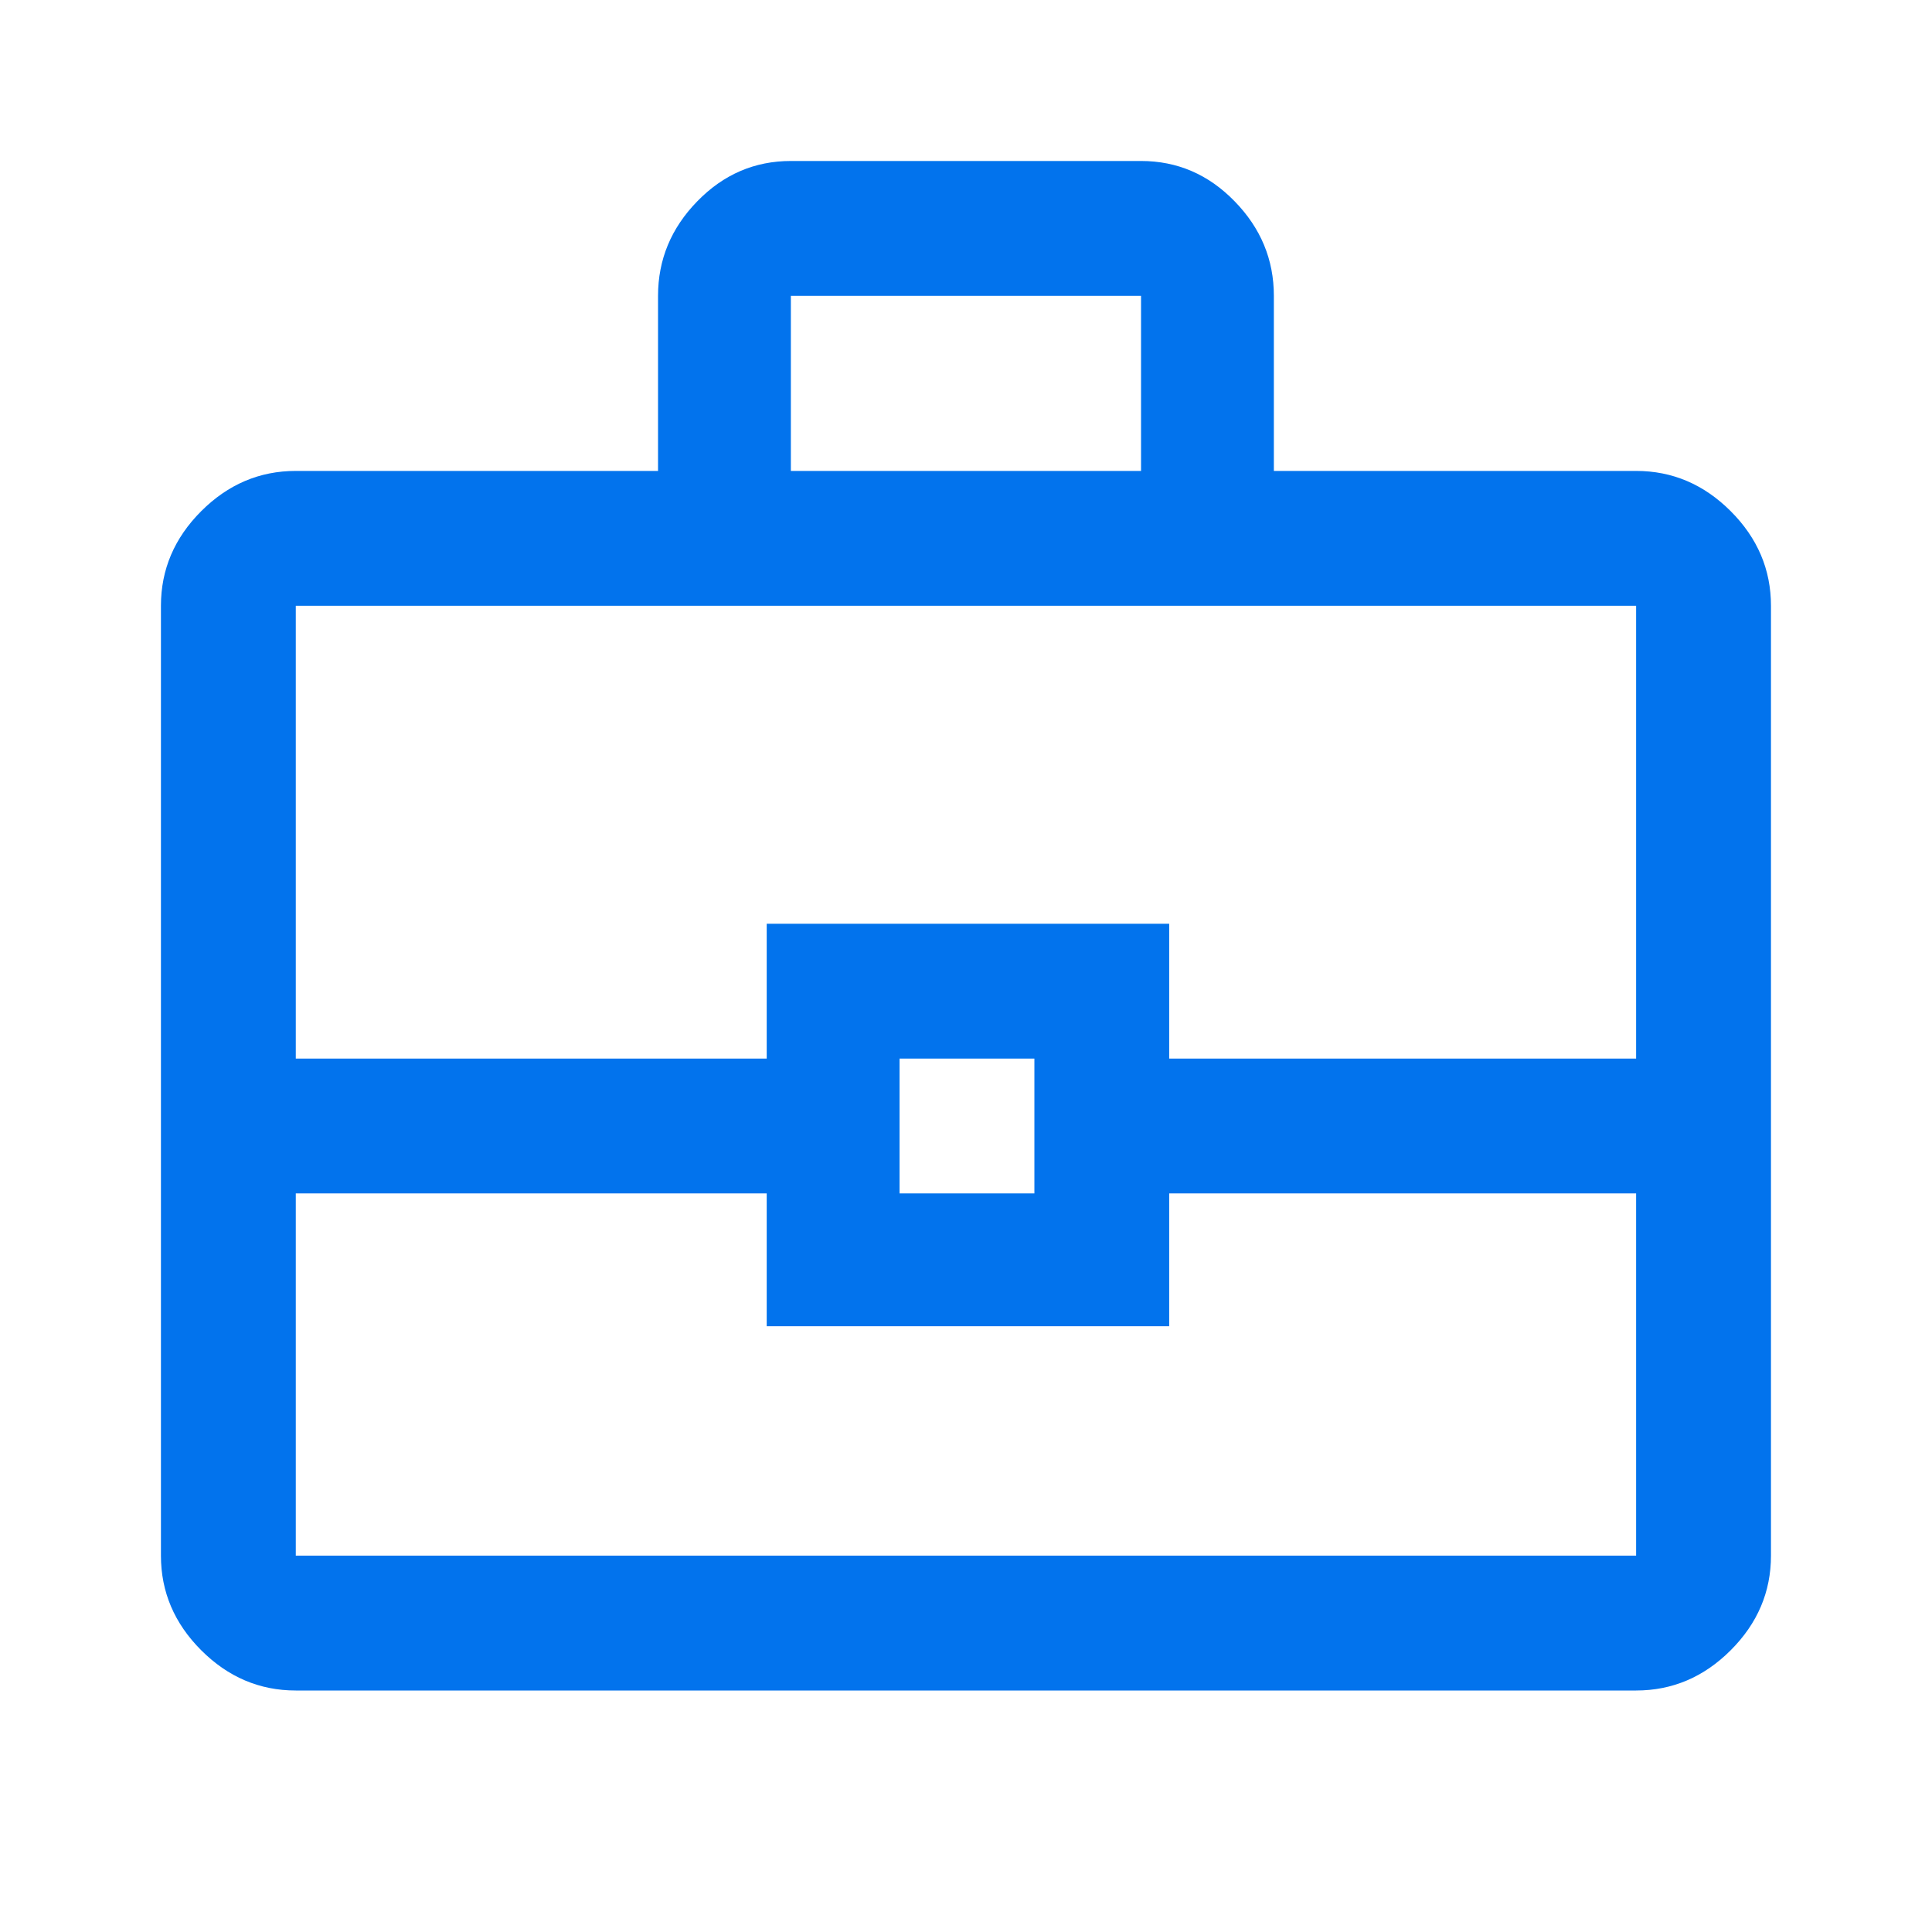 <svg width="40" height="40" viewBox="0 0 40 40" fill="none" xmlns="http://www.w3.org/2000/svg">
<path d="M6.124 35C5.374 35 4.721 34.722 4.166 34.167C3.61 33.611 3.332 32.958 3.332 32.208V12.542C3.332 11.792 3.61 11.139 4.166 10.583C4.721 10.028 5.374 9.75 6.124 9.75H13.624V6.125C13.624 5.375 13.895 4.722 14.437 4.167C14.978 3.611 15.624 3.333 16.374 3.333H23.624C24.374 3.333 25.02 3.611 25.561 4.167C26.103 4.722 26.374 5.375 26.374 6.125V9.75H33.874C34.624 9.75 35.277 10.028 35.832 10.583C36.388 11.139 36.666 11.792 36.666 12.542V32.208C36.666 32.958 36.388 33.611 35.832 34.167C35.277 34.722 34.624 35 33.874 35H6.124ZM16.374 9.75H23.624V6.125H16.374V9.75ZM33.874 24.708H24.207V27.458H15.874V24.708H6.124V32.208H33.874V24.708ZM18.624 24.708H21.416V21.917H18.624V24.708ZM6.124 21.917H15.874V19.125H24.207V21.917H33.874V12.542H6.124V21.917Z" fill="#0273ED"/>
</svg>
